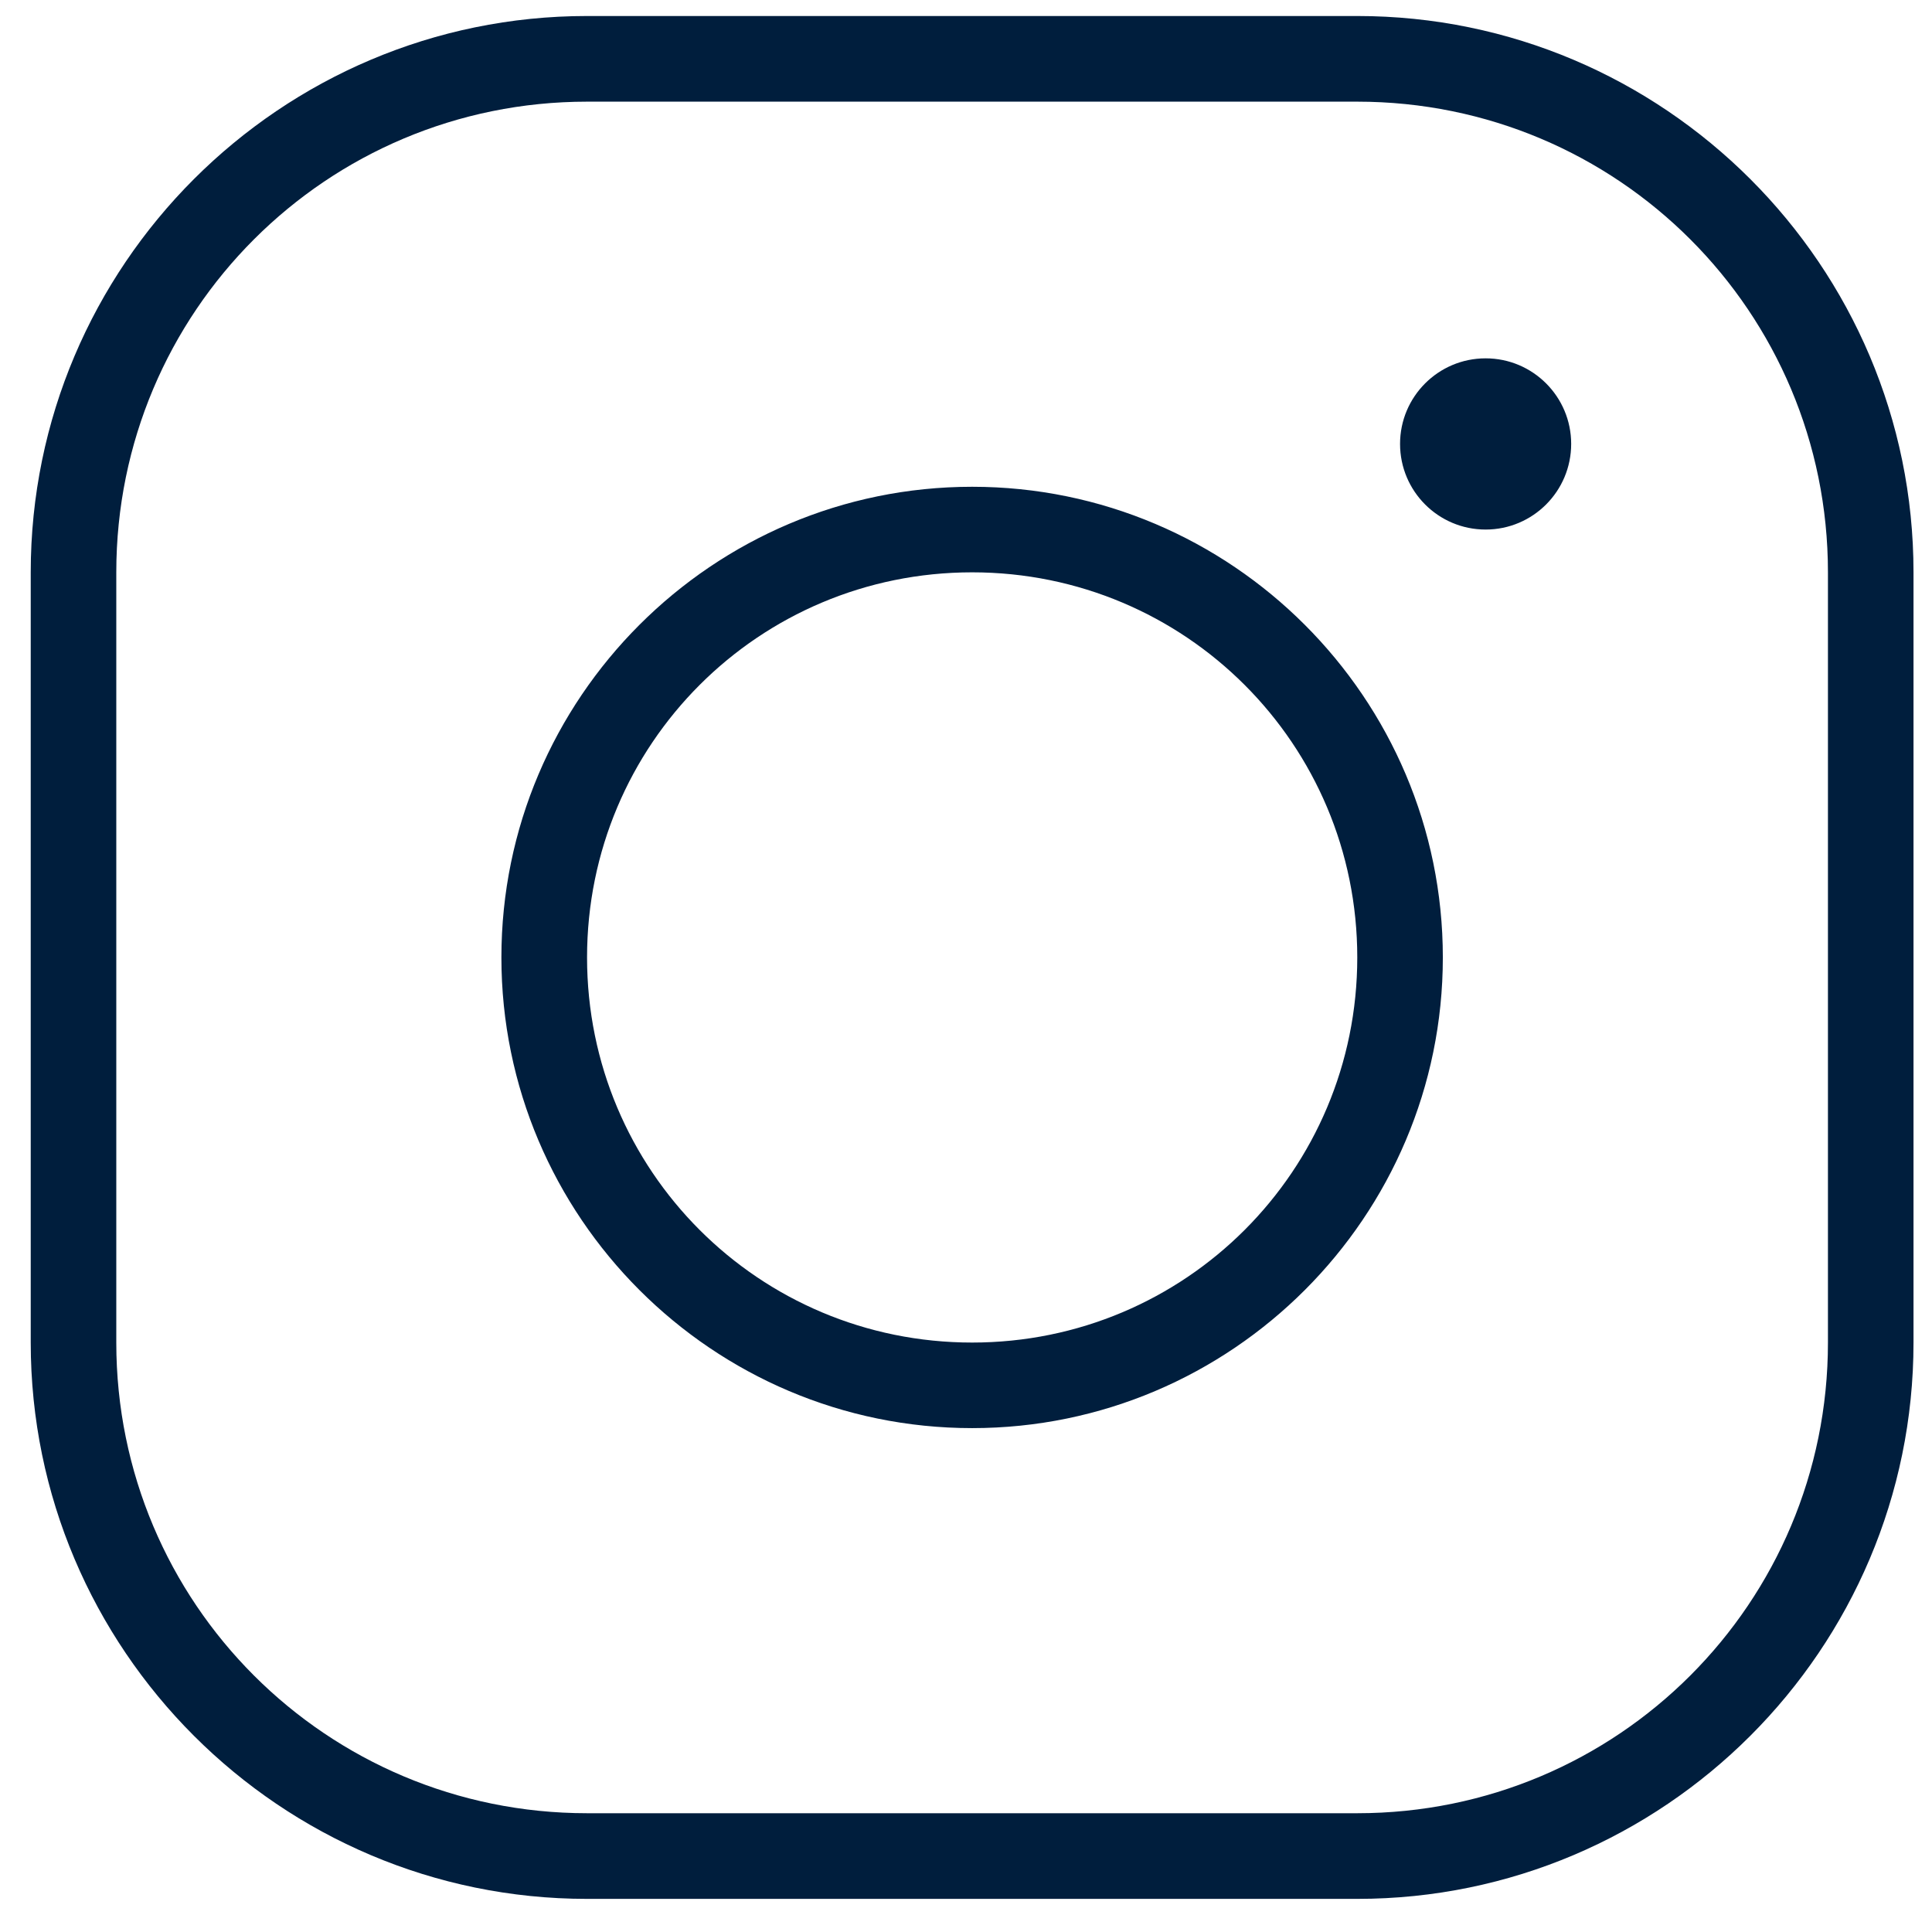 <?xml version="1.0" encoding="UTF-8"?> <svg xmlns="http://www.w3.org/2000/svg" width="21" height="21" viewBox="0 0 21 21" fill="none"> <path fill-rule="evenodd" clip-rule="evenodd" d="M6.381 0.174C3.047 0.174 0.334 2.887 0.334 6.221V14.593C0.334 17.927 3.047 20.64 6.381 20.64H14.753C18.086 20.64 20.799 17.927 20.799 14.593V6.221C20.799 2.887 18.086 0.174 14.753 0.174H6.381ZM6.381 1.105H14.753C17.584 1.105 19.869 3.39 19.869 6.221V14.593C19.869 17.424 17.584 19.709 14.753 19.709H6.381C3.55 19.709 1.264 17.424 1.264 14.593V6.221C1.264 3.39 3.55 1.105 6.381 1.105ZM15.218 4.825C15.218 4.312 15.634 3.895 16.148 3.895C16.662 3.895 17.078 4.312 17.078 4.825C17.078 5.339 16.662 5.756 16.148 5.756C15.634 5.756 15.218 5.339 15.218 4.825ZM10.567 5.291C7.746 5.291 5.45 7.587 5.45 10.407C5.45 13.227 7.746 15.523 10.567 15.523C13.387 15.523 15.683 13.227 15.683 10.407C15.683 7.587 13.387 5.291 10.567 5.291ZM14.753 10.407C14.753 8.09 12.884 6.221 10.567 6.221C8.249 6.221 6.381 8.09 6.381 10.407C6.381 12.724 8.249 14.593 10.567 14.593C12.884 14.593 14.753 12.724 14.753 10.407Z" fill="#001E3D"></path> </svg> 